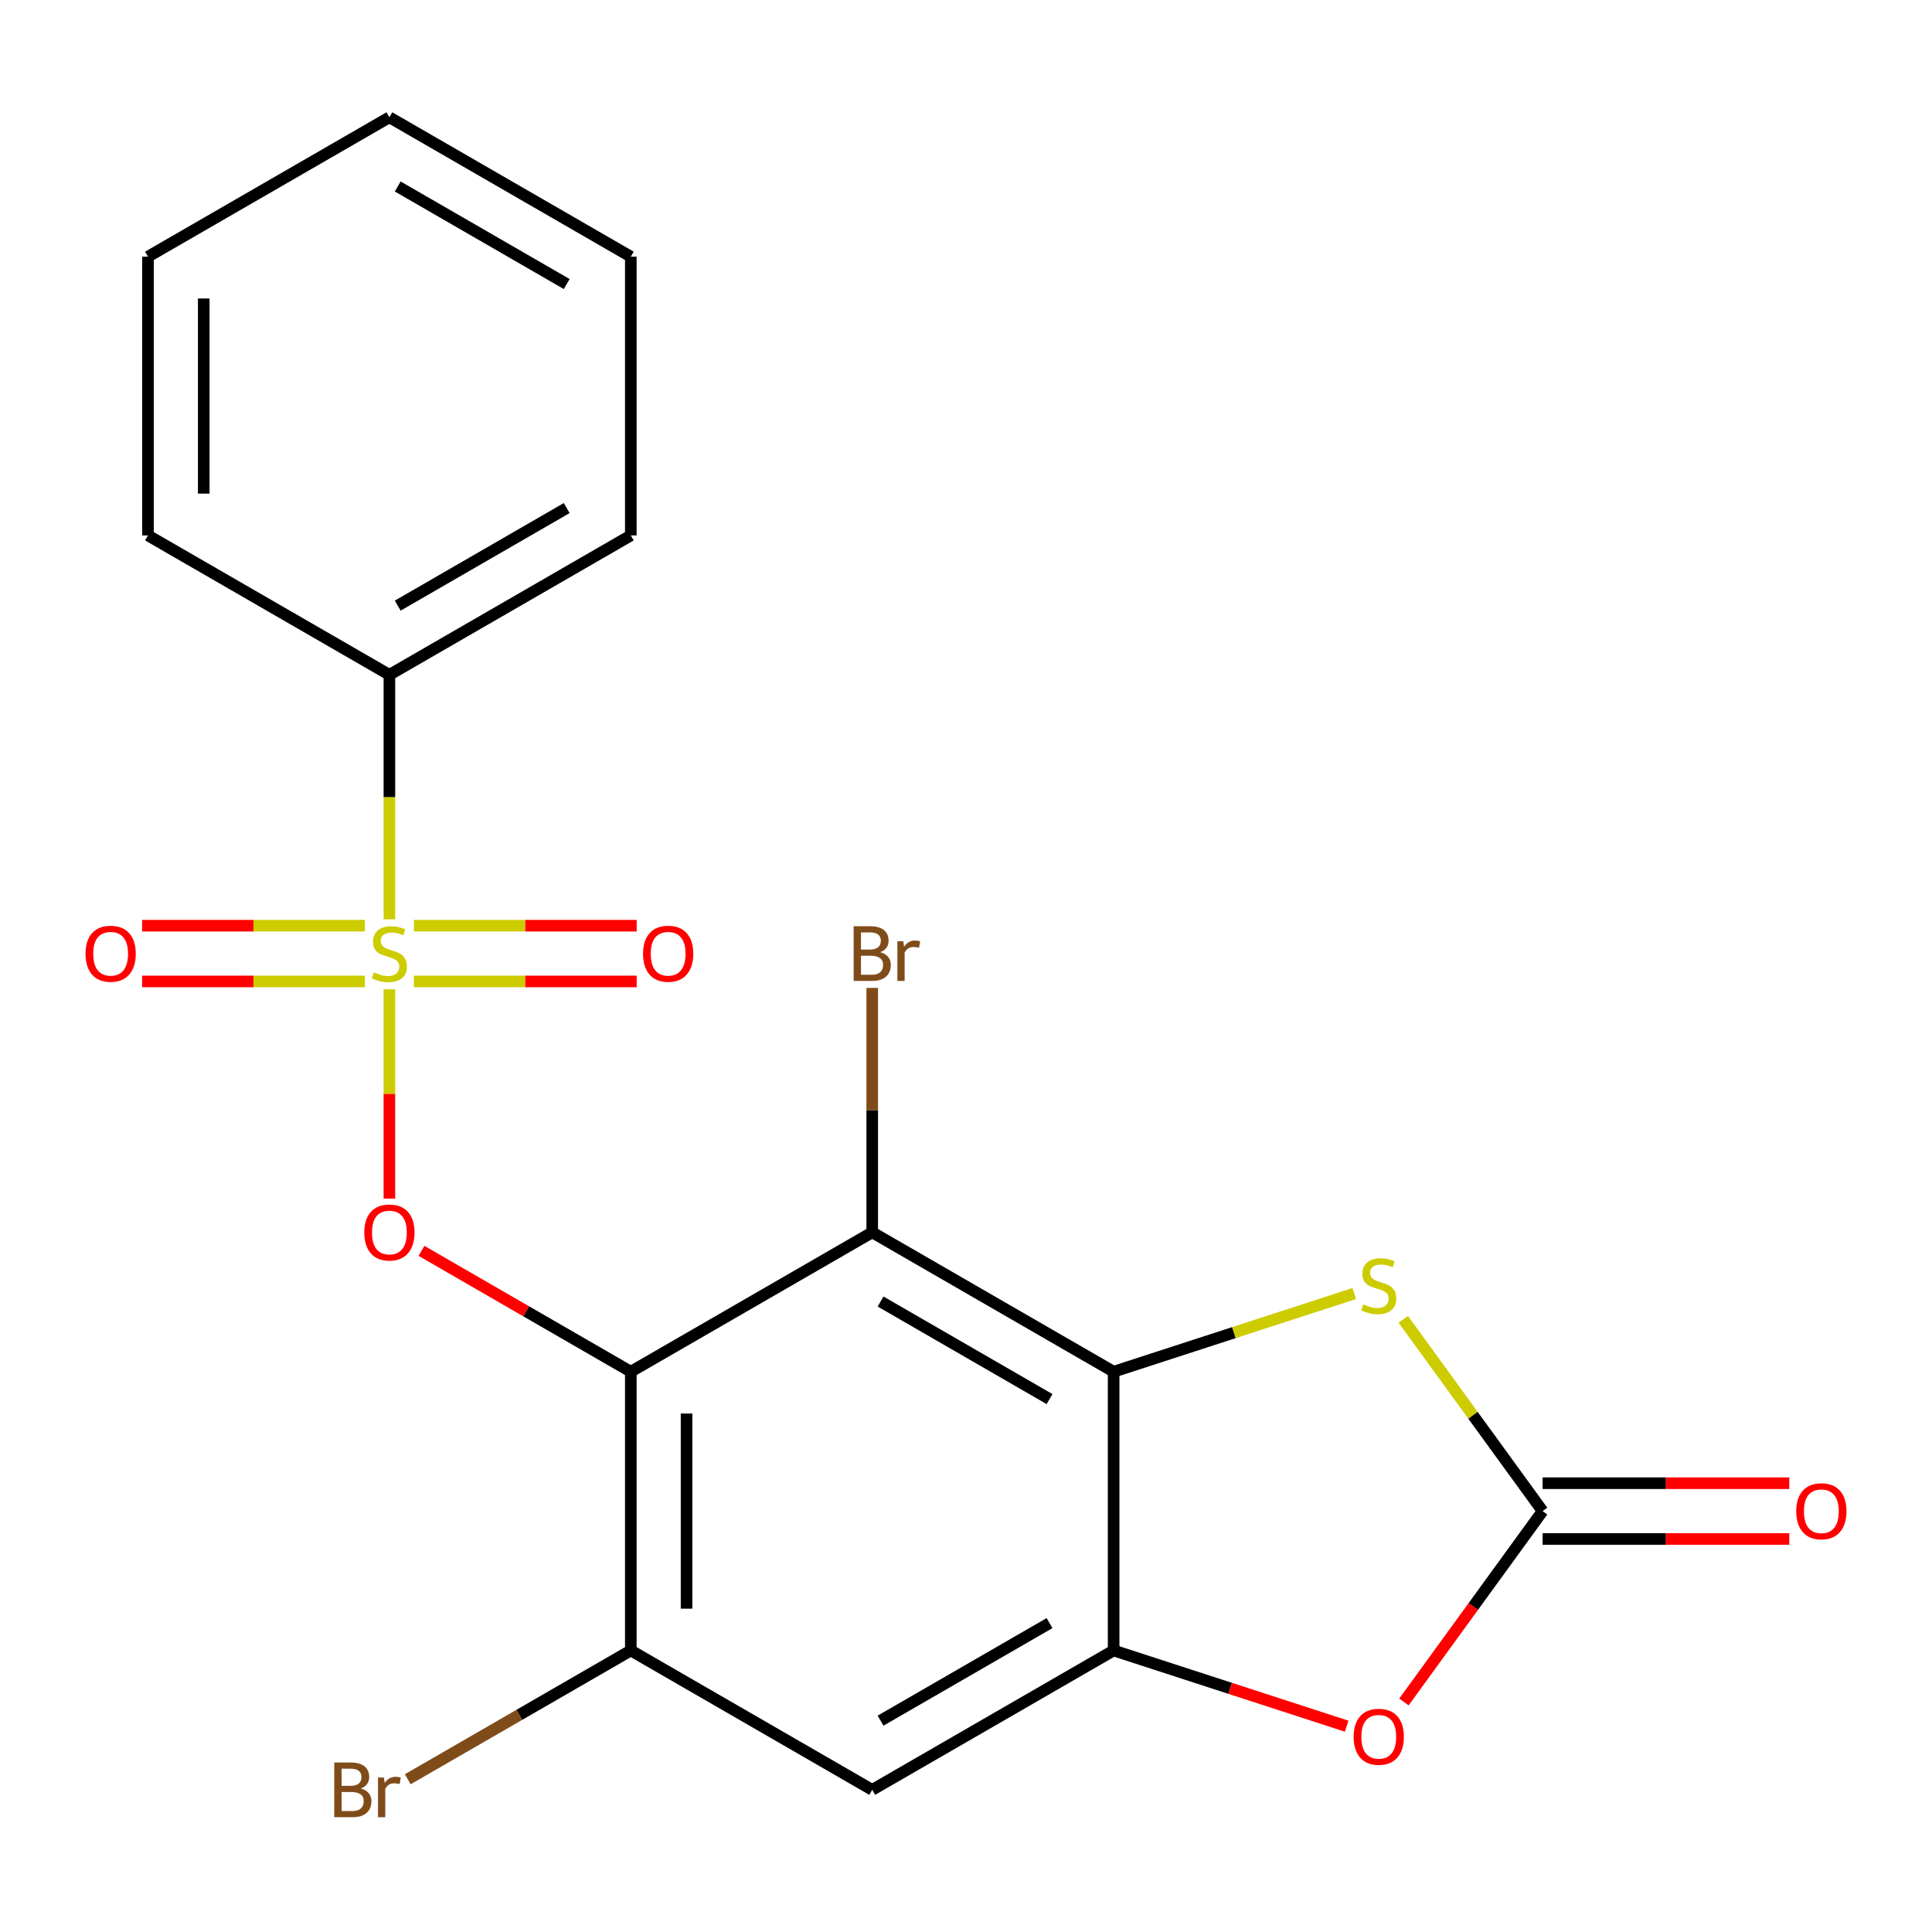 <?xml version='1.0' encoding='iso-8859-1'?>
<svg version='1.1' baseProfile='full'
              xmlns='http://www.w3.org/2000/svg'
                      xmlns:rdkit='http://www.rdkit.org/xml'
                      xmlns:xlink='http://www.w3.org/1999/xlink'
                  xml:space='preserve'
width='1000px' height='1000px' viewBox='0 0 1000 1000'>
<!-- END OF HEADER -->
<rect style='opacity:1.0;fill:#FFFFFF;stroke:none' width='1000' height='1000' x='0' y='0'> </rect>
<path class='bond-3' d='M 201.551,512.055 L 201.551,566.222' style='fill:none;fill-rule:evenodd;stroke:#CCCC00;stroke-width:6px;stroke-linecap:butt;stroke-linejoin:miter;stroke-opacity:1' />
<path class='bond-3' d='M 201.551,566.222 L 201.551,620.389' style='fill:none;fill-rule:evenodd;stroke:#FF0000;stroke-width:6px;stroke-linecap:butt;stroke-linejoin:miter;stroke-opacity:1' />
<path class='bond-10' d='M 214.238,507.996 L 271.892,507.996' style='fill:none;fill-rule:evenodd;stroke:#CCCC00;stroke-width:6px;stroke-linecap:butt;stroke-linejoin:miter;stroke-opacity:1' />
<path class='bond-10' d='M 271.892,507.996 L 329.547,507.996' style='fill:none;fill-rule:evenodd;stroke:#FF0000;stroke-width:6px;stroke-linecap:butt;stroke-linejoin:miter;stroke-opacity:1' />
<path class='bond-10' d='M 214.238,479.139 L 271.892,479.139' style='fill:none;fill-rule:evenodd;stroke:#CCCC00;stroke-width:6px;stroke-linecap:butt;stroke-linejoin:miter;stroke-opacity:1' />
<path class='bond-10' d='M 271.892,479.139 L 329.547,479.139' style='fill:none;fill-rule:evenodd;stroke:#FF0000;stroke-width:6px;stroke-linecap:butt;stroke-linejoin:miter;stroke-opacity:1' />
<path class='bond-11' d='M 188.864,479.139 L 131.209,479.139' style='fill:none;fill-rule:evenodd;stroke:#CCCC00;stroke-width:6px;stroke-linecap:butt;stroke-linejoin:miter;stroke-opacity:1' />
<path class='bond-11' d='M 131.209,479.139 L 73.555,479.139' style='fill:none;fill-rule:evenodd;stroke:#FF0000;stroke-width:6px;stroke-linecap:butt;stroke-linejoin:miter;stroke-opacity:1' />
<path class='bond-11' d='M 188.864,507.996 L 131.209,507.996' style='fill:none;fill-rule:evenodd;stroke:#CCCC00;stroke-width:6px;stroke-linecap:butt;stroke-linejoin:miter;stroke-opacity:1' />
<path class='bond-11' d='M 131.209,507.996 L 73.555,507.996' style='fill:none;fill-rule:evenodd;stroke:#FF0000;stroke-width:6px;stroke-linecap:butt;stroke-linejoin:miter;stroke-opacity:1' />
<path class='bond-12' d='M 201.551,475.841 L 201.551,412.561' style='fill:none;fill-rule:evenodd;stroke:#CCCC00;stroke-width:6px;stroke-linecap:butt;stroke-linejoin:miter;stroke-opacity:1' />
<path class='bond-12' d='M 201.551,412.561 L 201.551,349.282' style='fill:none;fill-rule:evenodd;stroke:#000000;stroke-width:6px;stroke-linecap:butt;stroke-linejoin:miter;stroke-opacity:1' />
<path class='bond-0' d='M 326.506,709.997 L 272.332,678.719' style='fill:none;fill-rule:evenodd;stroke:#000000;stroke-width:6px;stroke-linecap:butt;stroke-linejoin:miter;stroke-opacity:1' />
<path class='bond-0' d='M 272.332,678.719 L 218.158,647.442' style='fill:none;fill-rule:evenodd;stroke:#FF0000;stroke-width:6px;stroke-linecap:butt;stroke-linejoin:miter;stroke-opacity:1' />
<path class='bond-2' d='M 326.506,709.997 L 451.461,637.854' style='fill:none;fill-rule:evenodd;stroke:#000000;stroke-width:6px;stroke-linecap:butt;stroke-linejoin:miter;stroke-opacity:1' />
<path class='bond-8' d='M 326.506,709.997 L 326.506,854.282' style='fill:none;fill-rule:evenodd;stroke:#000000;stroke-width:6px;stroke-linecap:butt;stroke-linejoin:miter;stroke-opacity:1' />
<path class='bond-8' d='M 355.363,731.639 L 355.363,832.639' style='fill:none;fill-rule:evenodd;stroke:#000000;stroke-width:6px;stroke-linecap:butt;stroke-linejoin:miter;stroke-opacity:1' />
<path class='bond-1' d='M 576.416,709.997 L 451.461,637.854' style='fill:none;fill-rule:evenodd;stroke:#000000;stroke-width:6px;stroke-linecap:butt;stroke-linejoin:miter;stroke-opacity:1' />
<path class='bond-1' d='M 543.244,724.166 L 455.776,673.666' style='fill:none;fill-rule:evenodd;stroke:#000000;stroke-width:6px;stroke-linecap:butt;stroke-linejoin:miter;stroke-opacity:1' />
<path class='bond-6' d='M 576.416,709.997 L 638.685,689.764' style='fill:none;fill-rule:evenodd;stroke:#000000;stroke-width:6px;stroke-linecap:butt;stroke-linejoin:miter;stroke-opacity:1' />
<path class='bond-6' d='M 638.685,689.764 L 700.953,669.532' style='fill:none;fill-rule:evenodd;stroke:#CCCC00;stroke-width:6px;stroke-linecap:butt;stroke-linejoin:miter;stroke-opacity:1' />
<path class='bond-22' d='M 576.416,709.997 L 576.416,854.282' style='fill:none;fill-rule:evenodd;stroke:#000000;stroke-width:6px;stroke-linecap:butt;stroke-linejoin:miter;stroke-opacity:1' />
<path class='bond-14' d='M 451.461,637.854 L 451.461,574.594' style='fill:none;fill-rule:evenodd;stroke:#000000;stroke-width:6px;stroke-linecap:butt;stroke-linejoin:miter;stroke-opacity:1' />
<path class='bond-14' d='M 451.461,574.594 L 451.461,511.335' style='fill:none;fill-rule:evenodd;stroke:#7F4C19;stroke-width:6px;stroke-linecap:butt;stroke-linejoin:miter;stroke-opacity:1' />
<path class='bond-4' d='M 576.416,854.282 L 451.461,926.425' style='fill:none;fill-rule:evenodd;stroke:#000000;stroke-width:6px;stroke-linecap:butt;stroke-linejoin:miter;stroke-opacity:1' />
<path class='bond-4' d='M 543.244,840.113 L 455.776,890.613' style='fill:none;fill-rule:evenodd;stroke:#000000;stroke-width:6px;stroke-linecap:butt;stroke-linejoin:miter;stroke-opacity:1' />
<path class='bond-7' d='M 576.416,854.282 L 636.725,873.878' style='fill:none;fill-rule:evenodd;stroke:#000000;stroke-width:6px;stroke-linecap:butt;stroke-linejoin:miter;stroke-opacity:1' />
<path class='bond-7' d='M 636.725,873.878 L 697.033,893.473' style='fill:none;fill-rule:evenodd;stroke:#FF0000;stroke-width:6px;stroke-linecap:butt;stroke-linejoin:miter;stroke-opacity:1' />
<path class='bond-5' d='M 798.449,782.139 L 762.388,732.506' style='fill:none;fill-rule:evenodd;stroke:#000000;stroke-width:6px;stroke-linecap:butt;stroke-linejoin:miter;stroke-opacity:1' />
<path class='bond-5' d='M 762.388,732.506 L 726.327,682.872' style='fill:none;fill-rule:evenodd;stroke:#CCCC00;stroke-width:6px;stroke-linecap:butt;stroke-linejoin:miter;stroke-opacity:1' />
<path class='bond-13' d='M 798.449,796.568 L 862.289,796.568' style='fill:none;fill-rule:evenodd;stroke:#000000;stroke-width:6px;stroke-linecap:butt;stroke-linejoin:miter;stroke-opacity:1' />
<path class='bond-13' d='M 862.289,796.568 L 926.128,796.568' style='fill:none;fill-rule:evenodd;stroke:#FF0000;stroke-width:6px;stroke-linecap:butt;stroke-linejoin:miter;stroke-opacity:1' />
<path class='bond-13' d='M 798.449,767.711 L 862.289,767.711' style='fill:none;fill-rule:evenodd;stroke:#000000;stroke-width:6px;stroke-linecap:butt;stroke-linejoin:miter;stroke-opacity:1' />
<path class='bond-13' d='M 862.289,767.711 L 926.128,767.711' style='fill:none;fill-rule:evenodd;stroke:#FF0000;stroke-width:6px;stroke-linecap:butt;stroke-linejoin:miter;stroke-opacity:1' />
<path class='bond-23' d='M 798.449,782.139 L 762.557,831.541' style='fill:none;fill-rule:evenodd;stroke:#000000;stroke-width:6px;stroke-linecap:butt;stroke-linejoin:miter;stroke-opacity:1' />
<path class='bond-23' d='M 762.557,831.541 L 726.665,880.942' style='fill:none;fill-rule:evenodd;stroke:#FF0000;stroke-width:6px;stroke-linecap:butt;stroke-linejoin:miter;stroke-opacity:1' />
<path class='bond-9' d='M 326.506,854.282 L 451.461,926.425' style='fill:none;fill-rule:evenodd;stroke:#000000;stroke-width:6px;stroke-linecap:butt;stroke-linejoin:miter;stroke-opacity:1' />
<path class='bond-15' d='M 326.506,854.282 L 268.782,887.609' style='fill:none;fill-rule:evenodd;stroke:#000000;stroke-width:6px;stroke-linecap:butt;stroke-linejoin:miter;stroke-opacity:1' />
<path class='bond-15' d='M 268.782,887.609 L 211.058,920.936' style='fill:none;fill-rule:evenodd;stroke:#7F4C19;stroke-width:6px;stroke-linecap:butt;stroke-linejoin:miter;stroke-opacity:1' />
<path class='bond-16' d='M 201.551,349.282 L 326.506,277.139' style='fill:none;fill-rule:evenodd;stroke:#000000;stroke-width:6px;stroke-linecap:butt;stroke-linejoin:miter;stroke-opacity:1' />
<path class='bond-16' d='M 205.865,313.47 L 293.334,262.97' style='fill:none;fill-rule:evenodd;stroke:#000000;stroke-width:6px;stroke-linecap:butt;stroke-linejoin:miter;stroke-opacity:1' />
<path class='bond-17' d='M 201.551,349.282 L 76.596,277.139' style='fill:none;fill-rule:evenodd;stroke:#000000;stroke-width:6px;stroke-linecap:butt;stroke-linejoin:miter;stroke-opacity:1' />
<path class='bond-18' d='M 326.506,277.139 L 326.506,132.853' style='fill:none;fill-rule:evenodd;stroke:#000000;stroke-width:6px;stroke-linecap:butt;stroke-linejoin:miter;stroke-opacity:1' />
<path class='bond-19' d='M 76.596,277.139 L 76.596,132.853' style='fill:none;fill-rule:evenodd;stroke:#000000;stroke-width:6px;stroke-linecap:butt;stroke-linejoin:miter;stroke-opacity:1' />
<path class='bond-19' d='M 105.453,255.496 L 105.453,154.496' style='fill:none;fill-rule:evenodd;stroke:#000000;stroke-width:6px;stroke-linecap:butt;stroke-linejoin:miter;stroke-opacity:1' />
<path class='bond-21' d='M 326.506,132.853 L 201.551,60.711' style='fill:none;fill-rule:evenodd;stroke:#000000;stroke-width:6px;stroke-linecap:butt;stroke-linejoin:miter;stroke-opacity:1' />
<path class='bond-21' d='M 293.334,147.023 L 205.865,96.523' style='fill:none;fill-rule:evenodd;stroke:#000000;stroke-width:6px;stroke-linecap:butt;stroke-linejoin:miter;stroke-opacity:1' />
<path class='bond-20' d='M 76.596,132.853 L 201.551,60.711' style='fill:none;fill-rule:evenodd;stroke:#000000;stroke-width:6px;stroke-linecap:butt;stroke-linejoin:miter;stroke-opacity:1' />
<path  class='atom-0' d='M 193.551 503.288
Q 193.871 503.408, 195.191 503.968
Q 196.511 504.528, 197.951 504.888
Q 199.431 505.208, 200.871 505.208
Q 203.551 505.208, 205.111 503.928
Q 206.671 502.608, 206.671 500.328
Q 206.671 498.768, 205.871 497.808
Q 205.111 496.848, 203.911 496.328
Q 202.711 495.808, 200.711 495.208
Q 198.191 494.448, 196.671 493.728
Q 195.191 493.008, 194.111 491.488
Q 193.071 489.968, 193.071 487.408
Q 193.071 483.848, 195.471 481.648
Q 197.911 479.448, 202.711 479.448
Q 205.991 479.448, 209.711 481.008
L 208.791 484.088
Q 205.391 482.688, 202.831 482.688
Q 200.071 482.688, 198.551 483.848
Q 197.031 484.968, 197.071 486.928
Q 197.071 488.448, 197.831 489.368
Q 198.631 490.288, 199.751 490.808
Q 200.911 491.328, 202.831 491.928
Q 205.391 492.728, 206.911 493.528
Q 208.431 494.328, 209.511 495.968
Q 210.631 497.568, 210.631 500.328
Q 210.631 504.248, 207.991 506.368
Q 205.391 508.448, 201.031 508.448
Q 198.511 508.448, 196.591 507.888
Q 194.711 507.368, 192.471 506.448
L 193.551 503.288
' fill='#CCCC00'/>
<path  class='atom-4' d='M 188.551 637.934
Q 188.551 631.134, 191.911 627.334
Q 195.271 623.534, 201.551 623.534
Q 207.831 623.534, 211.191 627.334
Q 214.551 631.134, 214.551 637.934
Q 214.551 644.814, 211.151 648.734
Q 207.751 652.614, 201.551 652.614
Q 195.311 652.614, 191.911 648.734
Q 188.551 644.854, 188.551 637.934
M 201.551 649.414
Q 205.871 649.414, 208.191 646.534
Q 210.551 643.614, 210.551 637.934
Q 210.551 632.374, 208.191 629.574
Q 205.871 626.734, 201.551 626.734
Q 197.231 626.734, 194.871 629.534
Q 192.551 632.334, 192.551 637.934
Q 192.551 643.654, 194.871 646.534
Q 197.231 649.414, 201.551 649.414
' fill='#FF0000'/>
<path  class='atom-7' d='M 705.64 675.13
Q 705.96 675.25, 707.28 675.81
Q 708.6 676.37, 710.04 676.73
Q 711.52 677.05, 712.96 677.05
Q 715.64 677.05, 717.2 675.77
Q 718.76 674.45, 718.76 672.17
Q 718.76 670.61, 717.96 669.65
Q 717.2 668.69, 716 668.17
Q 714.8 667.65, 712.8 667.05
Q 710.28 666.29, 708.76 665.57
Q 707.28 664.85, 706.2 663.33
Q 705.16 661.81, 705.16 659.25
Q 705.16 655.69, 707.56 653.49
Q 710 651.29, 714.8 651.29
Q 718.08 651.29, 721.8 652.85
L 720.88 655.93
Q 717.48 654.53, 714.92 654.53
Q 712.16 654.53, 710.64 655.69
Q 709.12 656.81, 709.16 658.77
Q 709.16 660.29, 709.92 661.21
Q 710.72 662.13, 711.84 662.65
Q 713 663.17, 714.92 663.77
Q 717.48 664.57, 719 665.37
Q 720.52 666.17, 721.6 667.81
Q 722.72 669.41, 722.72 672.17
Q 722.72 676.09, 720.08 678.21
Q 717.48 680.29, 713.12 680.29
Q 710.6 680.29, 708.68 679.73
Q 706.8 679.21, 704.56 678.29
L 705.64 675.13
' fill='#CCCC00'/>
<path  class='atom-8' d='M 700.64 898.949
Q 700.64 892.149, 704 888.349
Q 707.36 884.549, 713.64 884.549
Q 719.92 884.549, 723.28 888.349
Q 726.64 892.149, 726.64 898.949
Q 726.64 905.829, 723.24 909.749
Q 719.84 913.629, 713.64 913.629
Q 707.4 913.629, 704 909.749
Q 700.64 905.869, 700.64 898.949
M 713.64 910.429
Q 717.96 910.429, 720.28 907.549
Q 722.64 904.629, 722.64 898.949
Q 722.64 893.389, 720.28 890.589
Q 717.96 887.749, 713.64 887.749
Q 709.32 887.749, 706.96 890.549
Q 704.64 893.349, 704.64 898.949
Q 704.64 904.669, 706.96 907.549
Q 709.32 910.429, 713.64 910.429
' fill='#FF0000'/>
<path  class='atom-11' d='M 332.837 493.648
Q 332.837 486.848, 336.197 483.048
Q 339.557 479.248, 345.837 479.248
Q 352.117 479.248, 355.477 483.048
Q 358.837 486.848, 358.837 493.648
Q 358.837 500.528, 355.437 504.448
Q 352.037 508.328, 345.837 508.328
Q 339.597 508.328, 336.197 504.448
Q 332.837 500.568, 332.837 493.648
M 345.837 505.128
Q 350.157 505.128, 352.477 502.248
Q 354.837 499.328, 354.837 493.648
Q 354.837 488.088, 352.477 485.288
Q 350.157 482.448, 345.837 482.448
Q 341.517 482.448, 339.157 485.248
Q 336.837 488.048, 336.837 493.648
Q 336.837 499.368, 339.157 502.248
Q 341.517 505.128, 345.837 505.128
' fill='#FF0000'/>
<path  class='atom-12' d='M 44.265 493.648
Q 44.265 486.848, 47.625 483.048
Q 50.985 479.248, 57.265 479.248
Q 63.545 479.248, 66.905 483.048
Q 70.265 486.848, 70.265 493.648
Q 70.265 500.528, 66.865 504.448
Q 63.465 508.328, 57.265 508.328
Q 51.025 508.328, 47.625 504.448
Q 44.265 500.568, 44.265 493.648
M 57.265 505.128
Q 61.585 505.128, 63.905 502.248
Q 66.265 499.328, 66.265 493.648
Q 66.265 488.088, 63.905 485.288
Q 61.585 482.448, 57.265 482.448
Q 52.945 482.448, 50.585 485.248
Q 48.265 488.048, 48.265 493.648
Q 48.265 499.368, 50.585 502.248
Q 52.945 505.128, 57.265 505.128
' fill='#FF0000'/>
<path  class='atom-14' d='M 929.735 782.219
Q 929.735 775.419, 933.095 771.619
Q 936.455 767.819, 942.735 767.819
Q 949.015 767.819, 952.375 771.619
Q 955.735 775.419, 955.735 782.219
Q 955.735 789.099, 952.335 793.019
Q 948.935 796.899, 942.735 796.899
Q 936.495 796.899, 933.095 793.019
Q 929.735 789.139, 929.735 782.219
M 942.735 793.699
Q 947.055 793.699, 949.375 790.819
Q 951.735 787.899, 951.735 782.219
Q 951.735 776.659, 949.375 773.859
Q 947.055 771.019, 942.735 771.019
Q 938.415 771.019, 936.055 773.819
Q 933.735 776.619, 933.735 782.219
Q 933.735 787.939, 936.055 790.819
Q 938.415 793.699, 942.735 793.699
' fill='#FF0000'/>
<path  class='atom-15' d='M 455.601 492.848
Q 458.321 493.608, 459.681 495.288
Q 461.081 496.928, 461.081 499.368
Q 461.081 503.288, 458.561 505.528
Q 456.081 507.728, 451.361 507.728
L 441.841 507.728
L 441.841 479.408
L 450.201 479.408
Q 455.041 479.408, 457.481 481.368
Q 459.921 483.328, 459.921 486.928
Q 459.921 491.208, 455.601 492.848
M 445.641 482.608
L 445.641 491.488
L 450.201 491.488
Q 453.001 491.488, 454.441 490.368
Q 455.921 489.208, 455.921 486.928
Q 455.921 482.608, 450.201 482.608
L 445.641 482.608
M 451.361 504.528
Q 454.121 504.528, 455.601 503.208
Q 457.081 501.888, 457.081 499.368
Q 457.081 497.048, 455.441 495.888
Q 453.841 494.688, 450.761 494.688
L 445.641 494.688
L 445.641 504.528
L 451.361 504.528
' fill='#7F4C19'/>
<path  class='atom-15' d='M 467.521 487.168
L 467.961 490.008
Q 470.121 486.808, 473.641 486.808
Q 474.761 486.808, 476.281 487.208
L 475.681 490.568
Q 473.961 490.168, 473.001 490.168
Q 471.321 490.168, 470.201 490.848
Q 469.121 491.488, 468.241 493.048
L 468.241 507.728
L 464.481 507.728
L 464.481 487.168
L 467.521 487.168
' fill='#7F4C19'/>
<path  class='atom-16' d='M 186.771 925.705
Q 189.491 926.465, 190.851 928.145
Q 192.251 929.785, 192.251 932.225
Q 192.251 936.145, 189.731 938.385
Q 187.251 940.585, 182.531 940.585
L 173.011 940.585
L 173.011 912.265
L 181.371 912.265
Q 186.211 912.265, 188.651 914.225
Q 191.091 916.185, 191.091 919.785
Q 191.091 924.065, 186.771 925.705
M 176.811 915.465
L 176.811 924.345
L 181.371 924.345
Q 184.171 924.345, 185.611 923.225
Q 187.091 922.065, 187.091 919.785
Q 187.091 915.465, 181.371 915.465
L 176.811 915.465
M 182.531 937.385
Q 185.291 937.385, 186.771 936.065
Q 188.251 934.745, 188.251 932.225
Q 188.251 929.905, 186.611 928.745
Q 185.011 927.545, 181.931 927.545
L 176.811 927.545
L 176.811 937.385
L 182.531 937.385
' fill='#7F4C19'/>
<path  class='atom-16' d='M 198.691 920.025
L 199.131 922.865
Q 201.291 919.665, 204.811 919.665
Q 205.931 919.665, 207.451 920.065
L 206.851 923.425
Q 205.131 923.025, 204.171 923.025
Q 202.491 923.025, 201.371 923.705
Q 200.291 924.345, 199.411 925.905
L 199.411 940.585
L 195.651 940.585
L 195.651 920.025
L 198.691 920.025
' fill='#7F4C19'/>
</svg>
